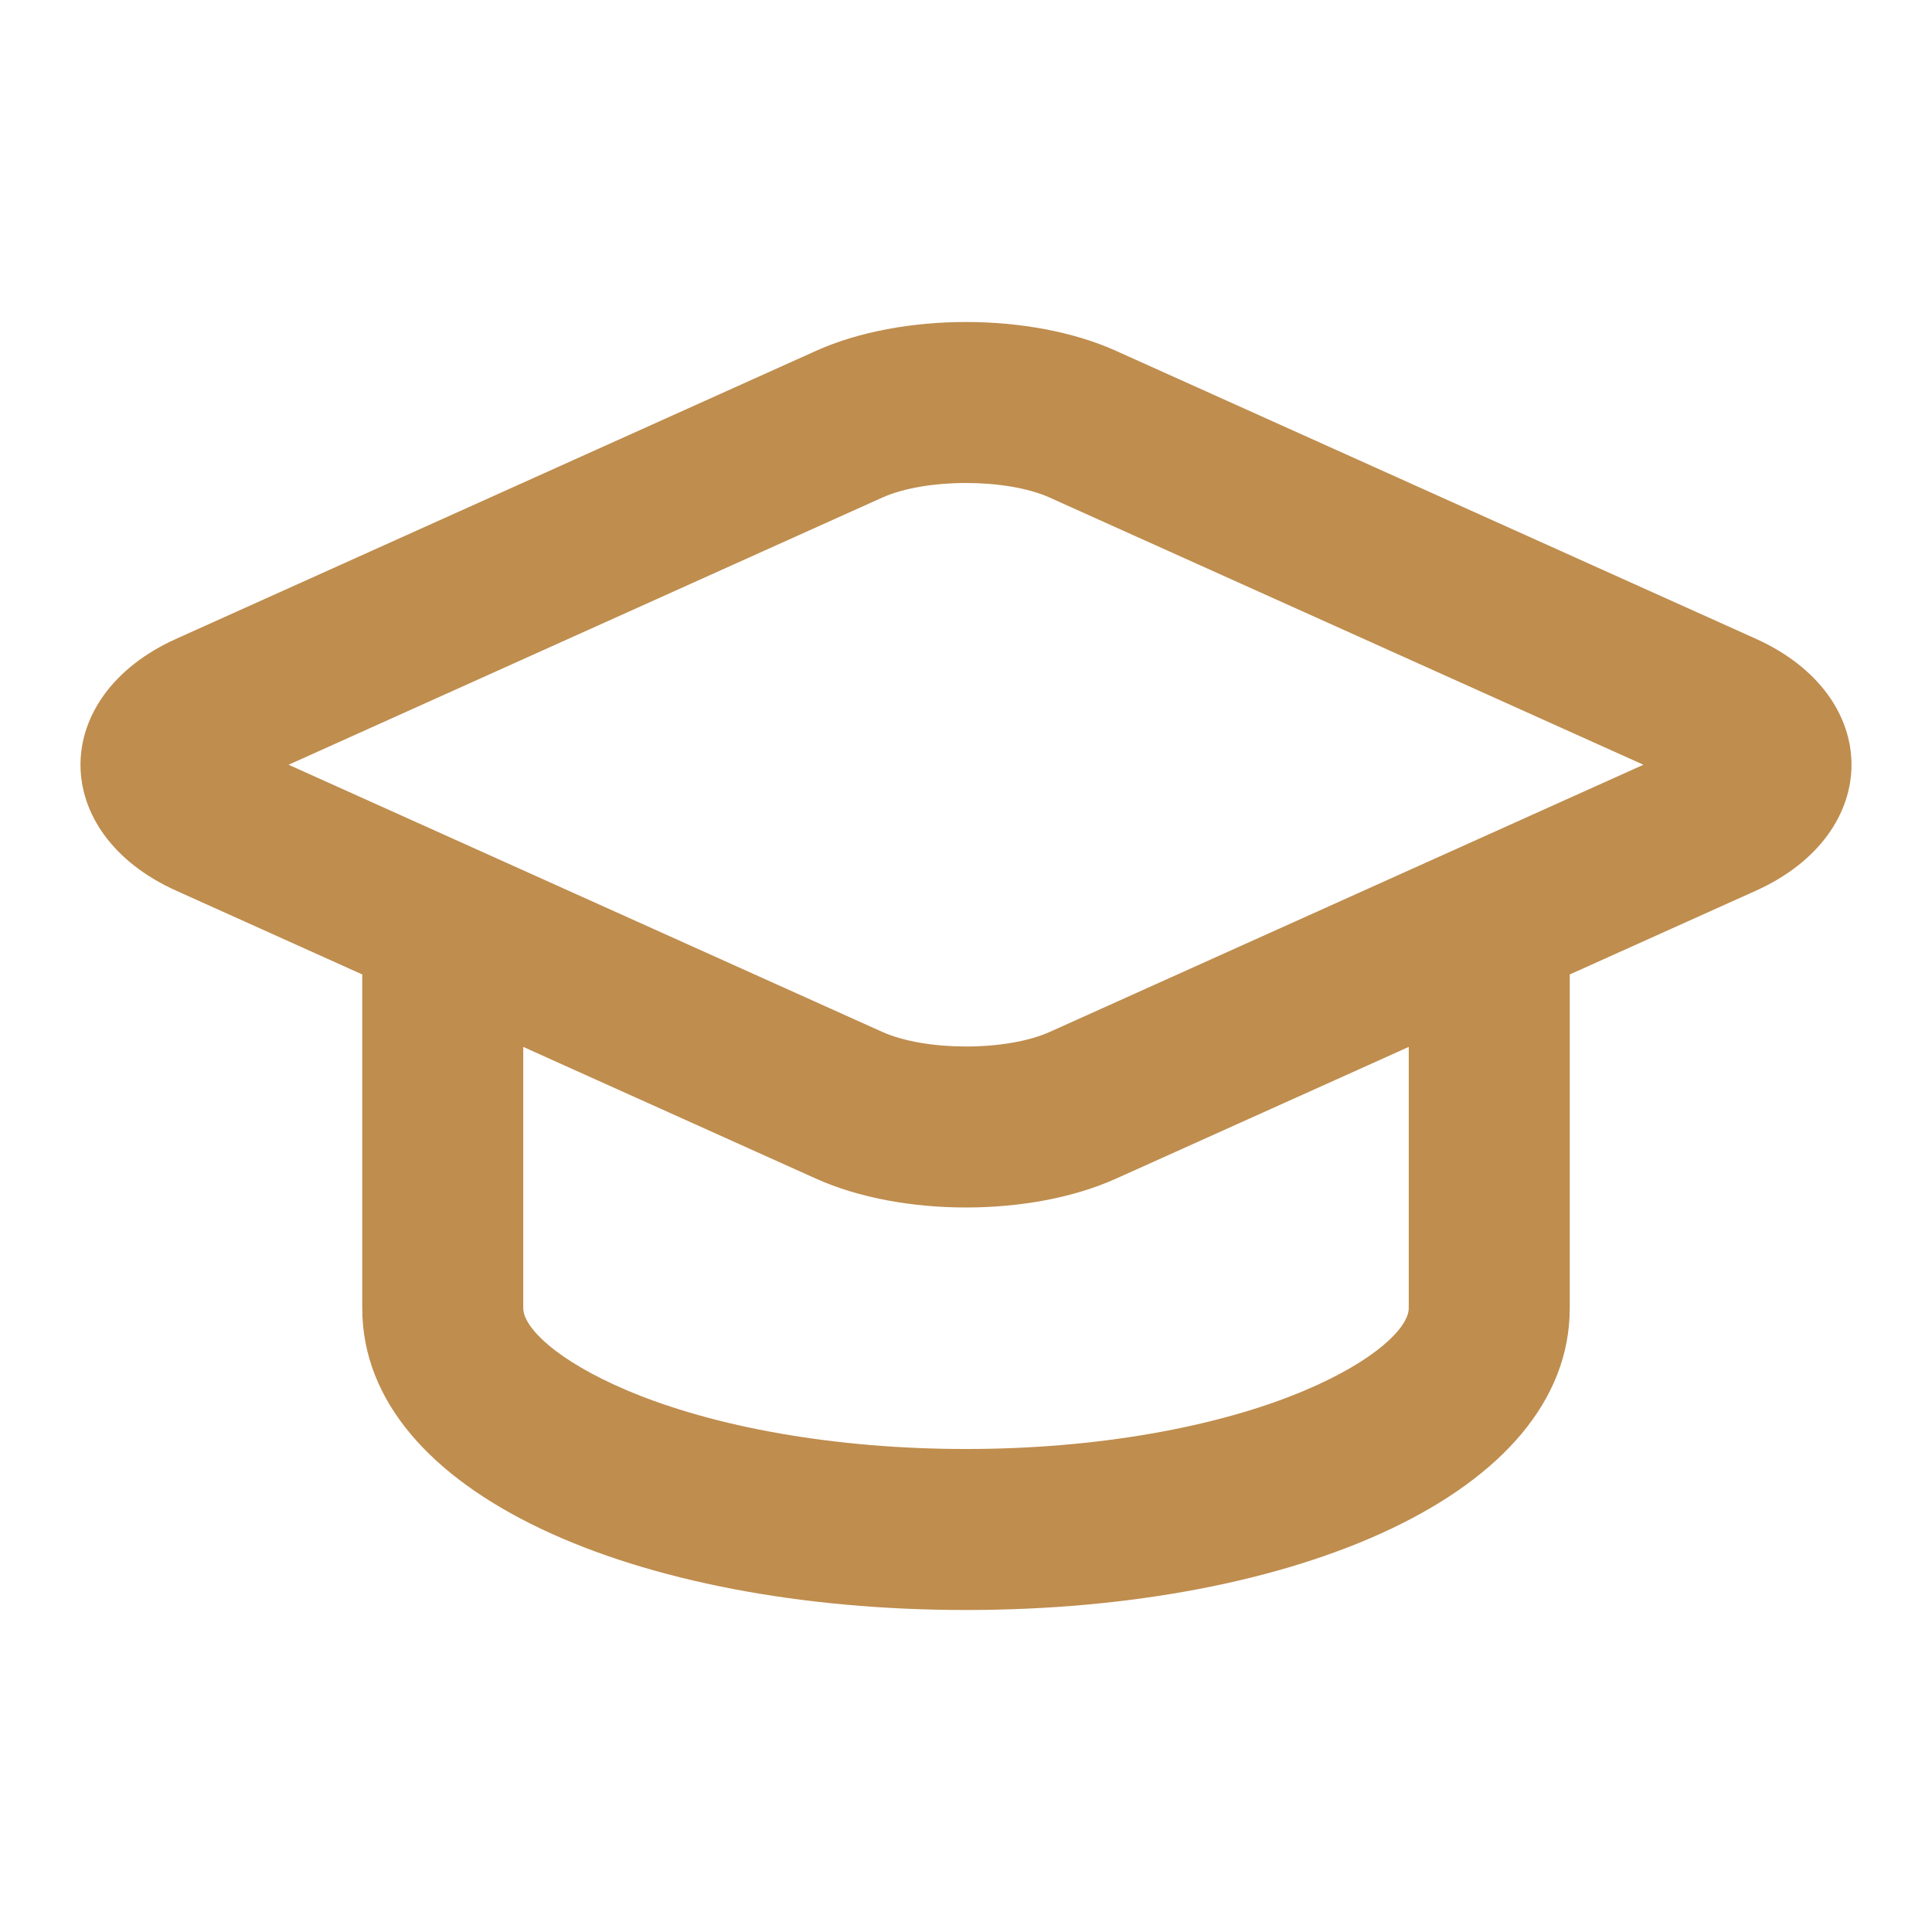 <?xml version="1.0" standalone="no"?><!DOCTYPE svg PUBLIC "-//W3C//DTD SVG 1.1//EN" "http://www.w3.org/Graphics/SVG/1.1/DTD/svg11.dtd"><svg t="1760358786725" class="icon" viewBox="0 0 1024 1024" version="1.1" xmlns="http://www.w3.org/2000/svg" p-id="4947" xmlns:xlink="http://www.w3.org/1999/xlink" width="200" height="200"><path d="M192 516.48l-98.56-44.373c-67.776-30.464-67.627-103.147 0-133.547l339.093-152.619c45.291-20.373 113.707-20.352 158.933 0l339.115 152.597c67.755 30.507 67.584 103.168 0 133.589L832 516.48v176.853c0 98.411-145.6 160-320 160S192 791.744 192 693.333v-176.853z m554.667 38.4l-155.2 69.845c-45.291 20.373-113.707 20.352-158.933 0L277.333 554.88v138.453c0 10.197 17.557 27.733 55.189 43.669C378.603 756.501 442.859 768 512 768c69.12 0 133.397-11.52 179.477-30.997C729.109 721.088 746.667 703.509 746.667 693.333v-138.453z m-190.208-291.115c-22.976-10.347-65.899-10.368-88.917 0L152.96 405.333l314.603 141.568c22.976 10.347 65.899 10.368 88.917 0L871.04 405.333l-314.603-141.568z" p-id="4948" fill="#BF8D4E"></path></svg>